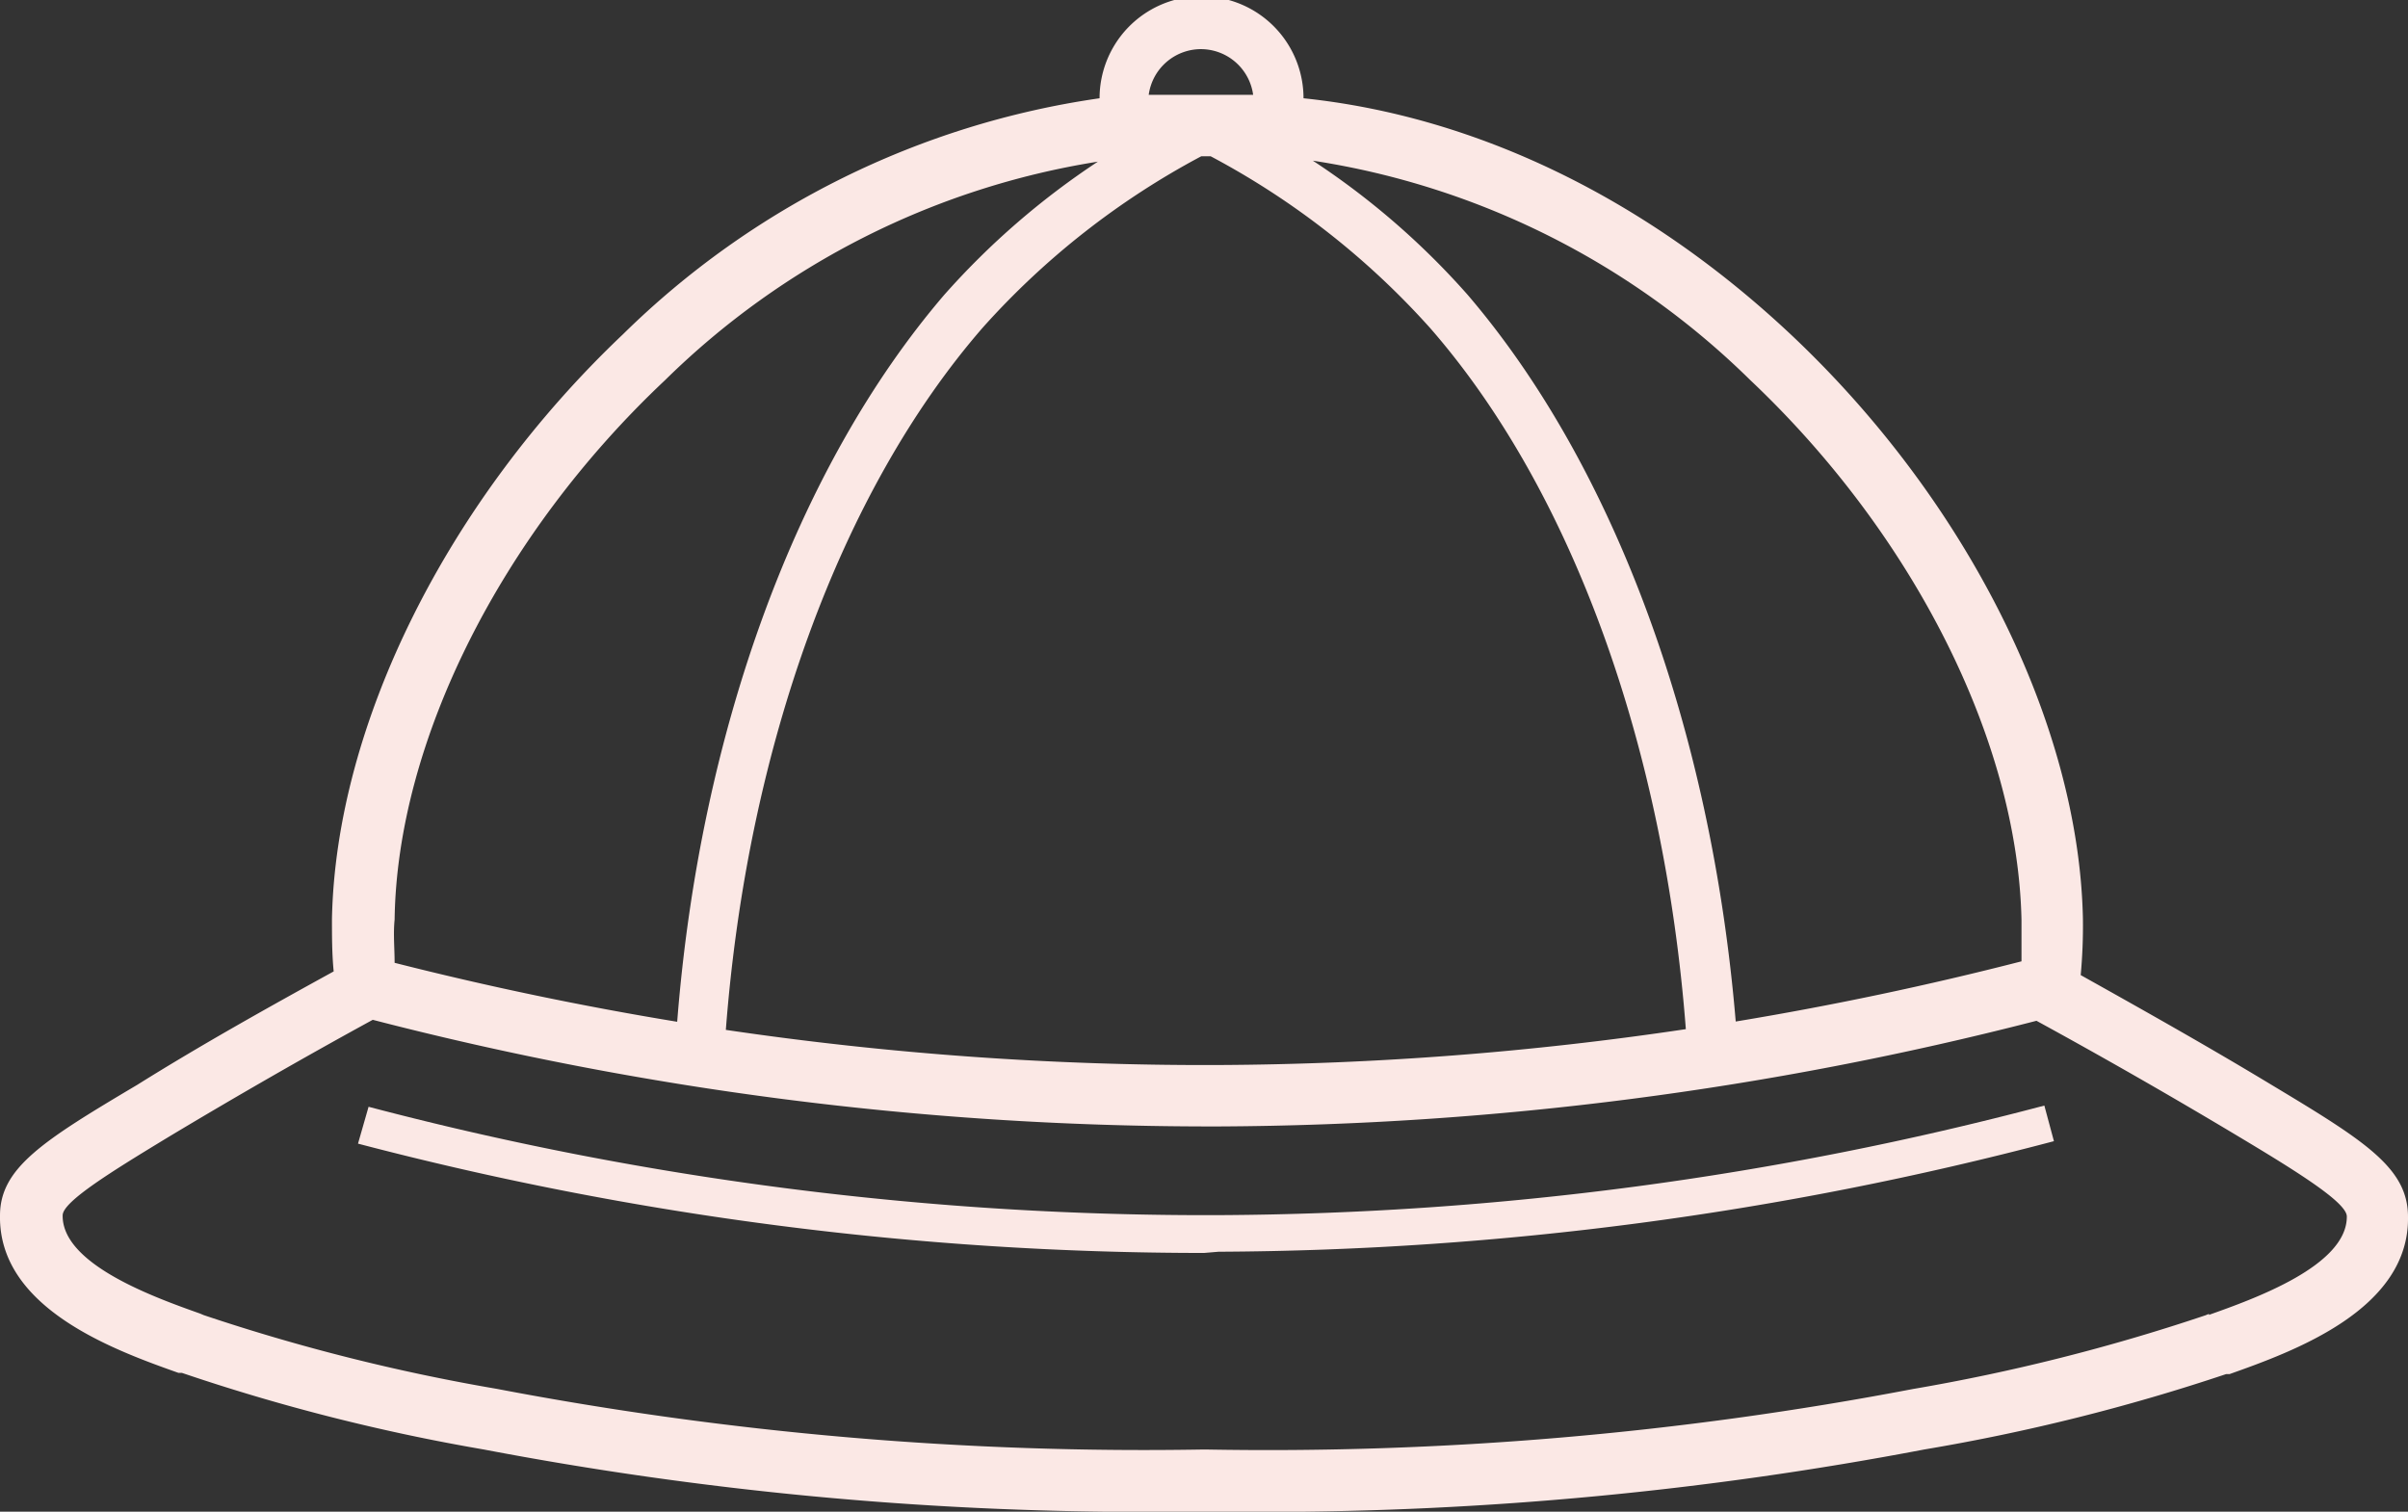 <svg xmlns="http://www.w3.org/2000/svg" viewBox="0 0 98 61.53"><rect x="0" y="0" width="98" height="61.53" fill="#333333" stroke="none"/><defs><style>.cls-1{fill:#fbe8e5;}</style></defs><g id="レイヤー_2" data-name="レイヤー 2"><g id="レイヤー_1-2" data-name="レイヤー 1"><g id="帽子1"><path class="cls-1" d="M49,51a135.68,135.68,0,0,1-34.43-4.45L15,45.05a133.77,133.77,0,0,0,34.66,4.41A133.64,133.64,0,0,0,83.2,45l.39,1.45a135.28,135.28,0,0,1-34,4.5Z"/><path class="cls-1" d="M92.45,44.16c-2.53-1.53-5.14-3-7.77-4.47a21.92,21.92,0,0,0,.09-2.29c-.16-7.92-4.7-17-11.84-23.74C67,8.07,60.06,4.73,53.05,4a4.15,4.15,0,0,0-8.3,0,34.67,34.67,0,0,0-19.4,9.61C18.21,20.38,13.67,29.48,13.51,37.4c0,.71,0,1.43.07,2.14-2.71,1.49-5.41,3-8,4.62C1.72,46.45,0,47.55,0,49.48c-.06,3.79,4.7,5.49,7.26,6.4l.14,0A80.59,80.59,0,0,0,19.69,59a143.46,143.46,0,0,0,26.8,2.54c.84,0,1.67,0,2.51,0s1.67,0,2.51,0A143.46,143.46,0,0,0,78.31,59,80.59,80.59,0,0,0,90.6,55.93l.14,0c2.56-.91,7.32-2.61,7.26-6.4C98,47.55,96.28,46.46,92.45,44.16ZM82.27,37.45c0,.56,0,1.12,0,1.68q-5.76,1.48-11.63,2.45C69.65,29.75,65.72,19,59.73,12a31.35,31.35,0,0,0-6.3-5.46,32.35,32.35,0,0,1,17.79,8.92C77.89,21.76,82.12,30.18,82.27,37.45ZM48.89,6.36h.38a32.33,32.33,0,0,1,8.94,7C64,20,67.73,30.42,68.61,41.89a132.79,132.79,0,0,1-19,1.46,133.39,133.39,0,0,1-20.07-1.43C30.42,30.43,34.2,20,40,13.33A32.18,32.18,0,0,1,48.89,6.36Zm0-4.36A2.15,2.15,0,0,1,51,3.86q-.95,0-1.89,0c-.79,0-1.58,0-2.36,0A2.15,2.15,0,0,1,48.91,2ZM27.06,15.48a32.36,32.36,0,0,1,17.62-8.9A31.53,31.53,0,0,0,38.43,12c-6,7-9.94,17.75-10.87,29.59q-5.79-.95-11.5-2.4c0-.59-.06-1.17,0-1.76C16.16,30.18,20.39,21.76,27.06,15.48Zm62.84,38-.15.06a79.13,79.13,0,0,1-11.91,3A139.73,139.73,0,0,1,49.05,59H49a140.42,140.42,0,0,1-28.79-2.47,79.57,79.57,0,0,1-11.92-3l-.14-.06c-1.83-.65-5.63-2-5.6-4,0-.56,2-1.79,4.34-3.21,2.7-1.62,5.48-3.22,8.28-4.75A135.86,135.86,0,0,0,49,45.85h.63a135.68,135.68,0,0,0,33.25-4.3c2.8,1.53,5.59,3.13,8.29,4.75,2.37,1.42,4.33,2.65,4.34,3.21C95.53,51.52,91.73,52.87,89.9,53.52Z"/></g></g></g></svg>